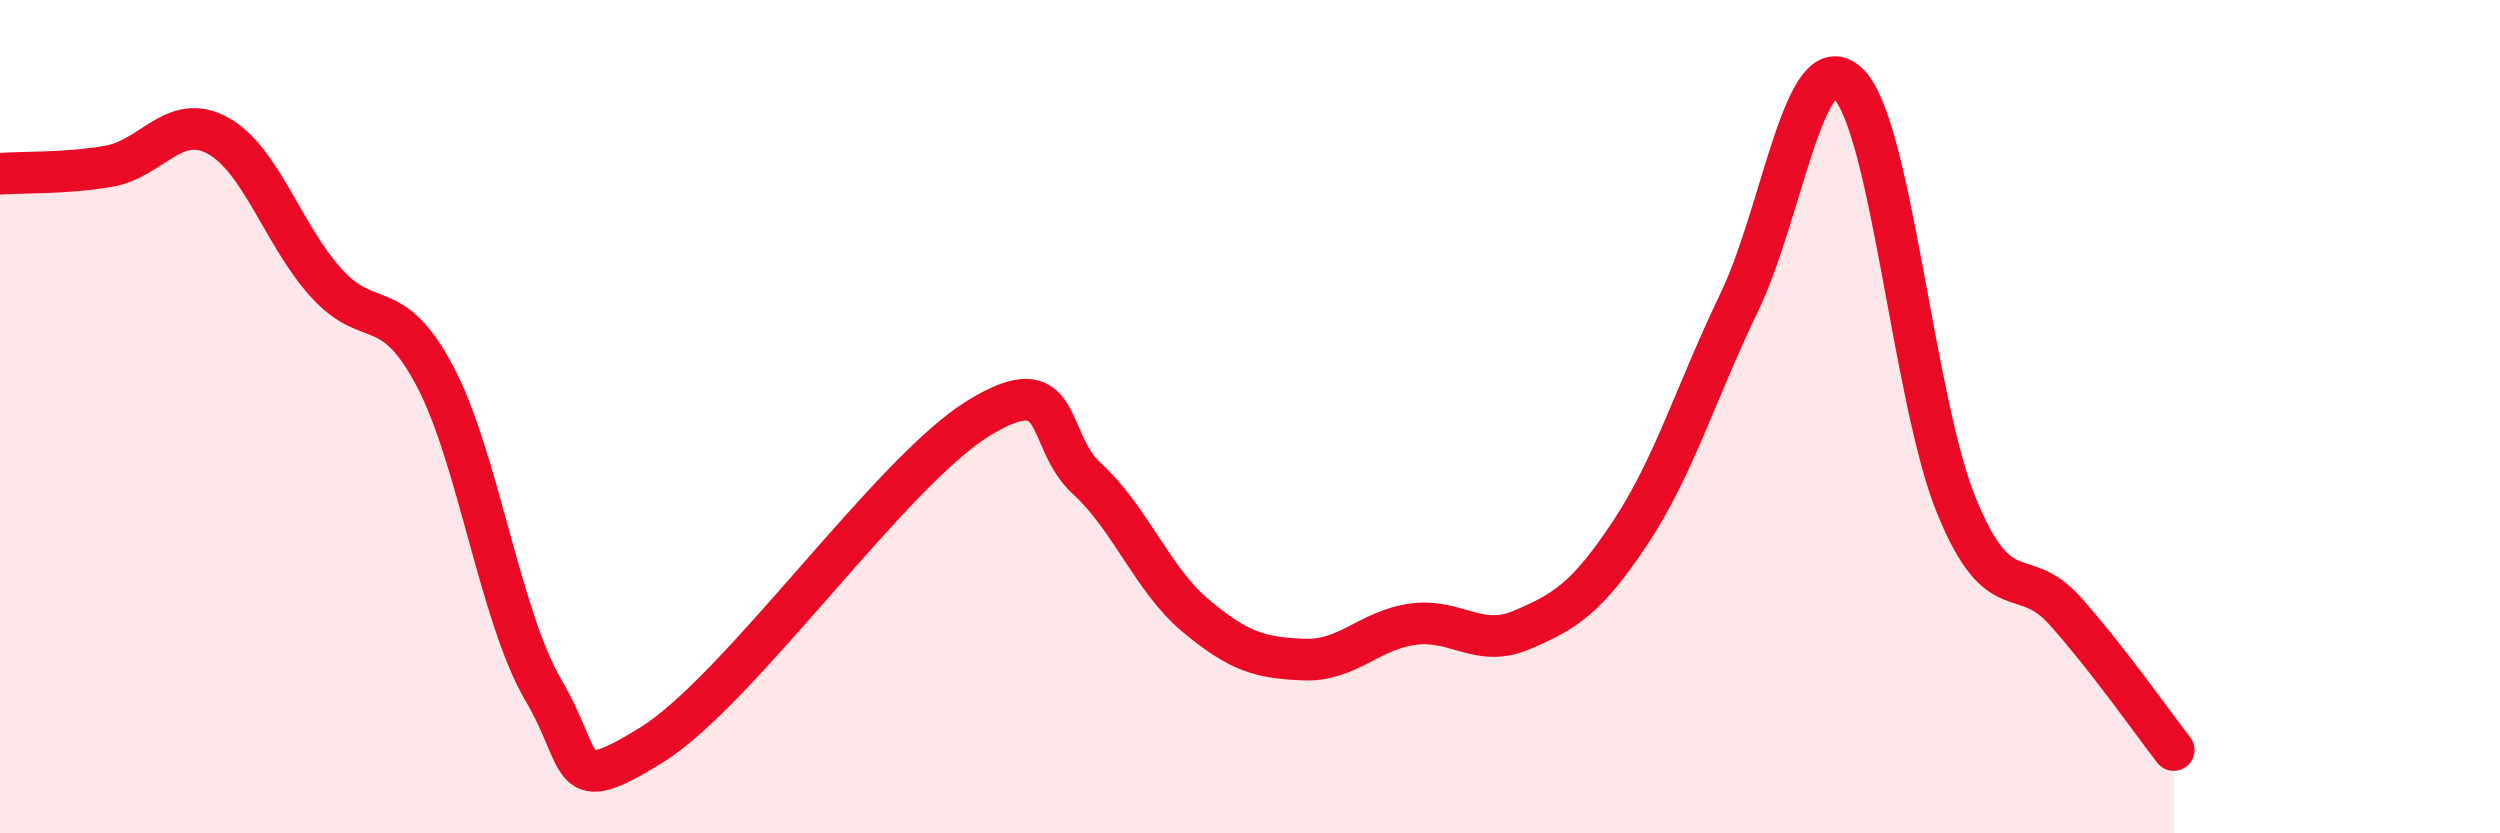 
    <svg width="60" height="20" viewBox="0 0 60 20" xmlns="http://www.w3.org/2000/svg">
      <path
        d="M 0,4.17 C 0.52,4.13 1.57,4.17 2.61,3.99 C 3.65,3.81 4.18,2.69 5.22,3.25 C 6.26,3.81 6.79,5.64 7.83,6.79 C 8.87,7.94 9.39,7.06 10.43,9.01 C 11.47,10.96 12,14.79 13.04,16.56 C 14.08,18.33 13.56,19.17 15.65,17.87 C 17.74,16.57 21.39,11.32 23.48,10.04 C 25.57,8.76 25.05,10.54 26.09,11.49 C 27.13,12.44 27.66,13.91 28.7,14.78 C 29.74,15.65 30.26,15.79 31.3,15.83 C 32.34,15.87 32.87,15.12 33.91,14.98 C 34.95,14.84 35.48,15.56 36.52,15.12 C 37.56,14.68 38.09,14.35 39.13,12.78 C 40.17,11.21 40.7,9.42 41.74,7.26 C 42.78,5.1 43.31,1.02 44.35,2 C 45.39,2.98 45.92,9.62 46.96,12.15 C 48,14.68 48.53,13.5 49.57,14.67 C 50.61,15.84 51.65,17.33 52.17,18L52.17 20L0 20Z"
        fill="#EB0A25"
        opacity="0.1"
        stroke-linecap="round"
        stroke-linejoin="round"
      />
      <path
        d="M 0,4.17 C 0.52,4.13 1.57,4.17 2.61,3.99 C 3.65,3.81 4.18,2.69 5.22,3.25 C 6.26,3.81 6.79,5.64 7.83,6.79 C 8.87,7.94 9.39,7.06 10.43,9.01 C 11.47,10.96 12,14.79 13.04,16.56 C 14.08,18.33 13.56,19.17 15.65,17.87 C 17.74,16.57 21.39,11.32 23.48,10.04 C 25.57,8.76 25.05,10.54 26.09,11.49 C 27.13,12.44 27.66,13.91 28.7,14.78 C 29.74,15.65 30.26,15.79 31.3,15.83 C 32.34,15.87 32.87,15.12 33.91,14.98 C 34.95,14.84 35.48,15.56 36.52,15.12 C 37.56,14.68 38.09,14.35 39.13,12.78 C 40.17,11.21 40.7,9.42 41.74,7.26 C 42.78,5.1 43.31,1.02 44.35,2 C 45.39,2.98 45.92,9.62 46.96,12.15 C 48,14.68 48.53,13.5 49.57,14.67 C 50.61,15.84 51.65,17.33 52.17,18"
        stroke="#EB0A25"
        stroke-width="1"
        fill="none"
        stroke-linecap="round"
        stroke-linejoin="round"
      />
    </svg>
  